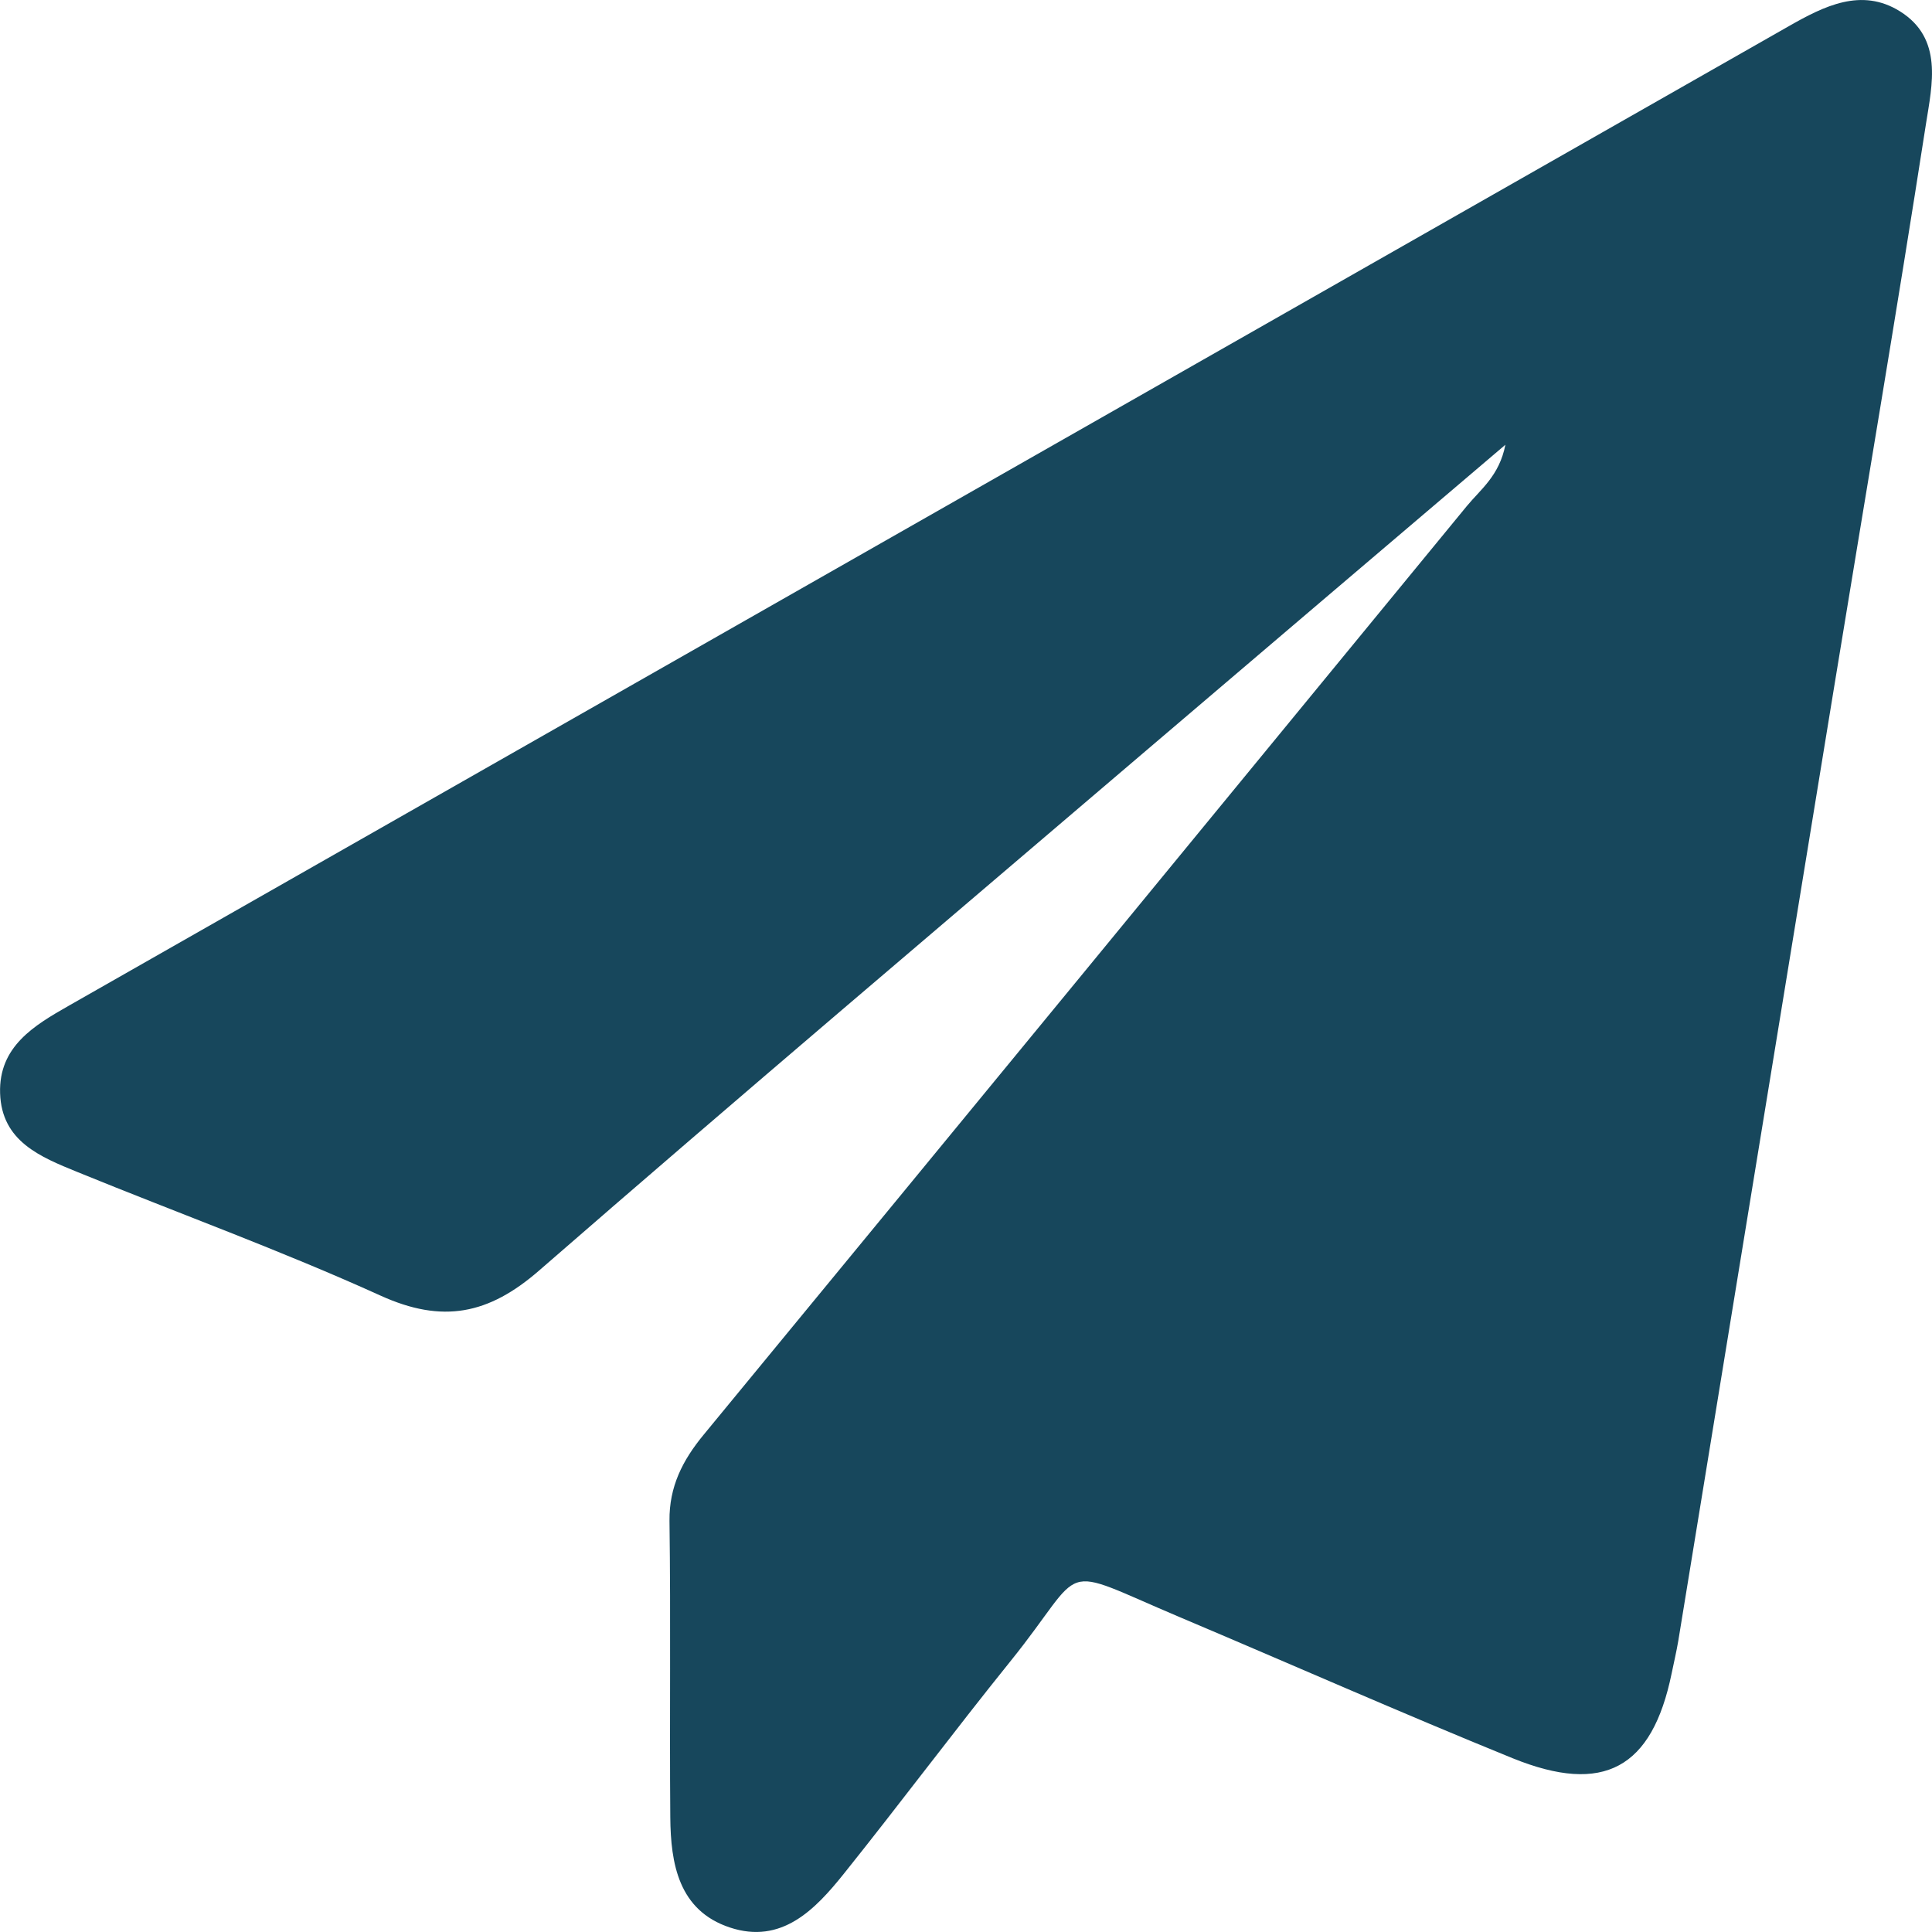 <svg enable-background="new 0 0 36 36" height="36" viewBox="0 0 36 36" width="36" xmlns="http://www.w3.org/2000/svg"><path d="m28.051 8.287c-2.299 1.957-4.5 3.826-6.697 5.701-3.774 3.222-7.564 6.429-11.309 9.687-.938.816-1.796.993-2.954.467-1.849-.839-3.765-1.534-5.648-2.303-.688-.281-1.412-.569-1.441-1.467-.028-.871.632-1.263 1.28-1.632 10.681-6.084 21.365-12.166 32.048-18.251.66-.376 1.354-.726 2.073-.278.808.505.6 1.365.485 2.096-.544 3.499-1.139 6.99-1.71 10.485-.97 5.927-1.937 11.854-2.905 17.78-.035.206-.083.409-.125.613-.363 1.763-1.263 2.267-2.965 1.576-2.078-.845-4.131-1.753-6.198-2.627-2.359-.998-1.69-.997-3.161.826-1.051 1.304-2.052 2.646-3.099 3.953-.535.668-1.161 1.323-2.125 1.003-.955-.316-1.103-1.189-1.11-2.054-.015-1.841.01-3.683-.015-5.524-.007-.637.244-1.127.635-1.602 4.746-5.765 9.485-11.534 14.222-17.306.255-.31.606-.564.719-1.143z" fill="#17475c"/></svg>